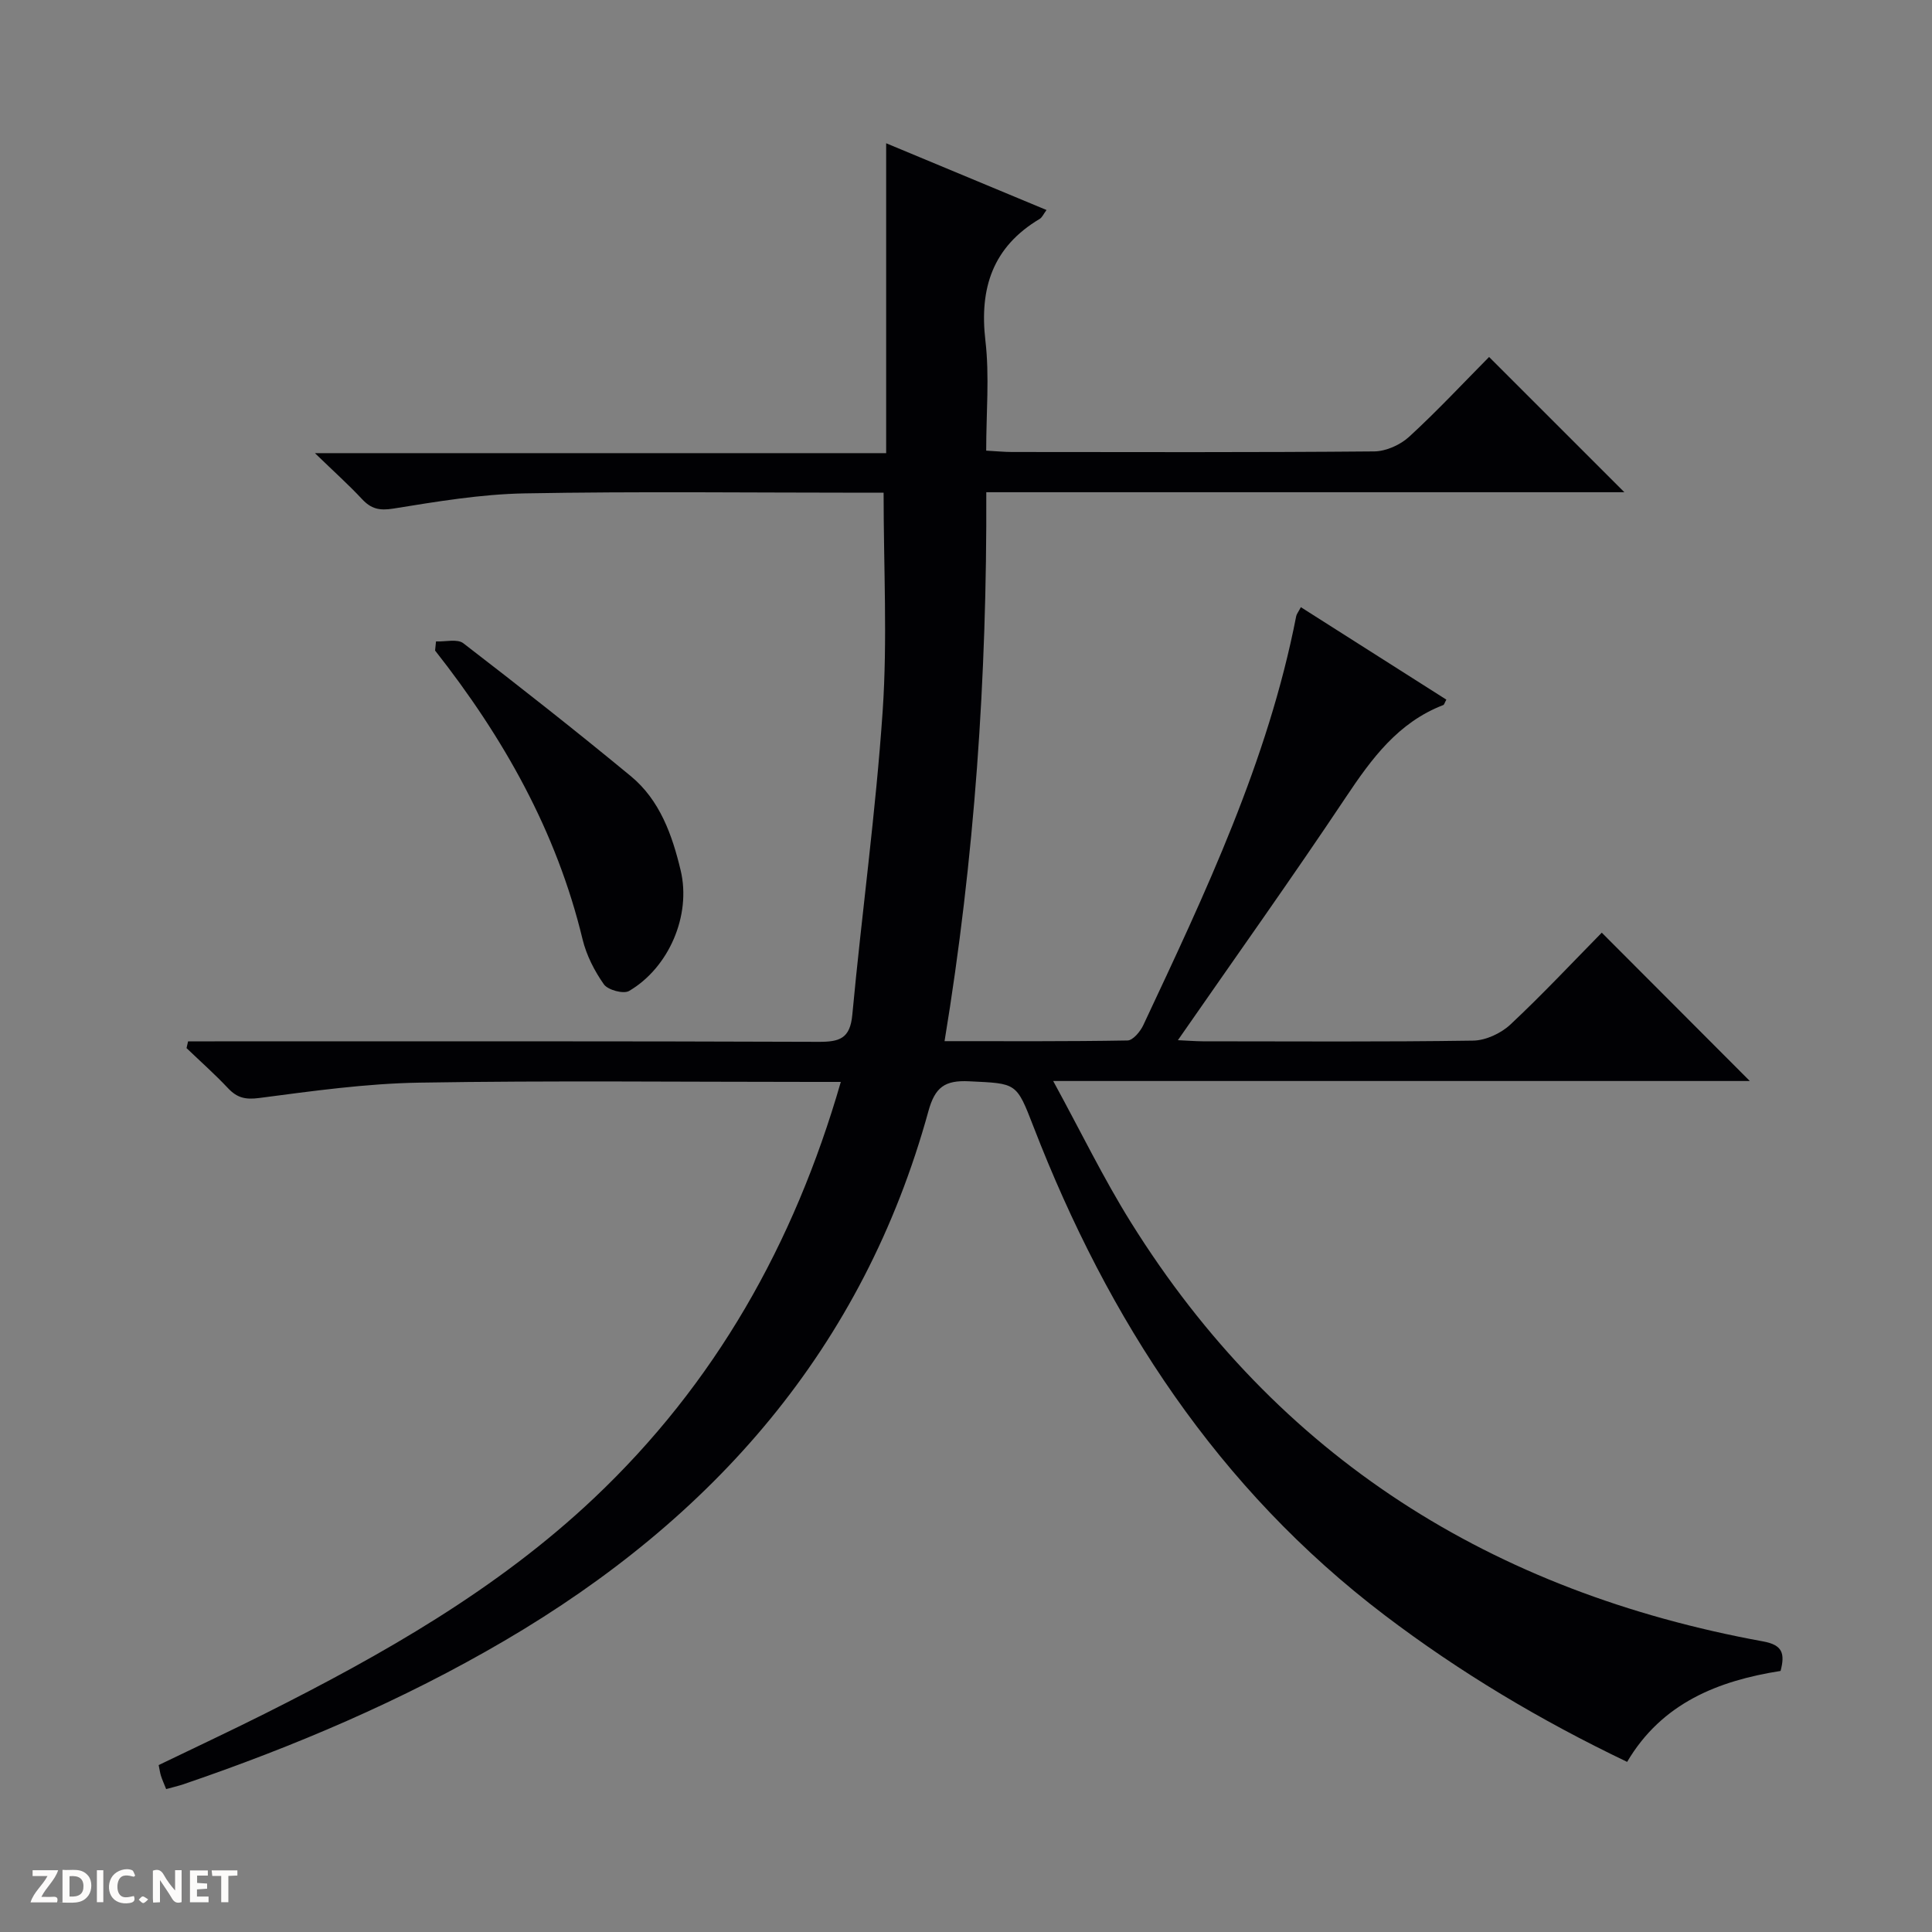 <svg enable-background="new 0 0 400 400" viewBox="0 0 400 400" xmlns="http://www.w3.org/2000/svg"><rect x="0" y="0" width="400" height="400" fill="#808080" stroke="none"/><g fill="#fcfbfa"><path d="m37.59 393.81c-.92.31-1.52.05-2-.78-.7-1.2-1.52-2.34-2.47-3.78v4.59c-.55.03-.95.05-1.41.07-.03-.37-.06-.64-.06-.91 0-1.91 0-3.81 0-5.7 1.13-.41 1.77-.03 2.29.91.62 1.11 1.38 2.14 2.31 3.19v-4.2h1.35v6.61z"/><path d="m12.94 393.88v-6.75c1.9.19 3.93-.54 5.37 1.29.8 1.01.78 2.88.03 3.97-1.37 1.97-3.4 1.51-6.4 1.49m2.45-1.22c2.04.12 2.92-.58 2.89-2.21-.03-1.51-.98-2.19-2.89-2z"/><path d="m11.81 393.87h-5.49c.68-2.18 2.47-3.48 3.51-5.45h-3.08v-1.21h5.29c-.71 2.13-2.44 3.48-3.47 5.51.86 0 1.63.04 2.39-.01.79-.05 1.14.21.85 1.16"/><path d="m39.33 393.86v-6.61h3.7v1.07h-2.22v1.52c.68.04 1.34.09 2.07.13v1.07c-.72.05-1.38.09-2.1.14v1.48h2.4v1.19h-3.85z"/><path d="m27.71 388.56c-1.15-.3-2.46-.61-3.1.64-.37.73-.41 1.93-.06 2.67.63 1.35 1.99.93 3.17.68.35.94-.01 1.32-.93 1.46-1.62.25-3.05-.27-3.76-1.48-.73-1.24-.6-3.03.31-4.17.88-1.11 2.71-1.7 4-1.16.32.13.44.74.65 1.12-.1.08-.19.16-.28.24"/><path d="m49.15 387.24v1.07c-.59.02-1.17.05-1.87.08v5.44h-1.48v-5.44h-1.85c-.05-.4-.08-.73-.13-1.15z"/><path d="m20.06 387.21h1.33v6.62h-1.33z"/><path d="m30.68 393.25c-.39.38-.8.79-1.05.76-.32-.05-.6-.45-.9-.7.26-.24.51-.64.8-.67.29-.04.62.3 1.15.61"/></g><path d="m34.4 370.41c-.48-1.2-.82-1.95-1.07-2.73-.2-.62-.28-1.29-.48-2.24 7.32-3.54 14.66-6.97 21.9-10.6 24.46-12.28 48.22-25.75 68.25-44.68 25-23.63 41.38-52.52 51.08-86.16-2.26 0-4.02 0-5.78 0-27.16 0-54.33-.3-81.48.15-11.07.18-22.15 1.74-33.16 3.18-2.88.38-4.59-.05-6.46-2.04-2.72-2.89-5.71-5.54-8.58-8.29.11-.47.21-.94.32-1.4h5.52c41.66 0 83.32-.06 124.98.1 4.35.02 6.56-.64 7.02-5.59 1.96-21 4.86-41.92 6.29-62.95 1-14.73.19-29.58.19-45.15-.71 0-2.29 0-3.88 0-23.5 0-47-.29-70.49.14-9.07.17-18.16 1.7-27.15 3.15-2.87.46-4.59.05-6.47-1.97-2.71-2.91-5.68-5.57-9.75-9.51h118.27c0-21.73 0-42.64 0-64.16 11.02 4.59 21.95 9.14 33.2 13.82-.64.86-.91 1.54-1.41 1.84-9.7 5.78-12.52 14.29-11.24 25.23.86 7.36.16 14.9.16 22.75 2.09.11 3.71.28 5.33.28 25 .02 49.99.1 74.99-.12 2.47-.02 5.44-1.36 7.28-3.06 5.87-5.39 11.31-11.24 16.52-16.49 9.54 9.54 18.77 18.77 28.01 28-43.49 0-87.51 0-132.11 0 .15 38.26-2.4 75.8-8.64 113.65 12.97 0 25.43.08 37.88-.14 1.12-.02 2.64-1.84 3.26-3.16 12.84-27.36 25.82-54.69 31.66-84.67.09-.46.43-.86.97-1.88 10.11 6.43 20.12 12.79 30.12 19.14-.35.63-.43 1.04-.63 1.12-9.35 3.6-14.83 11.08-20.17 19.08-11.16 16.72-22.84 33.1-34.78 50.31 2.04.09 3.59.22 5.14.23 18.66.01 37.33.14 55.99-.14 2.61-.04 5.74-1.5 7.69-3.31 6.68-6.25 12.94-12.95 18.94-19.04 10.47 10.49 20.63 20.67 30.65 30.71-47.03 0-94.87 0-144.23 0 5.71 10.45 10.4 20.14 16.07 29.23 30.41 48.79 74.92 76.57 130.93 86.8 3.96.72 4.56 2.45 3.6 6.11-12.88 2.03-24.56 6.6-31.77 18.83-17.97-8.6-34.62-18.54-50.16-30.34-34.59-26.27-57.25-61.13-72.73-101.13-3.58-9.26-3.49-8.96-13.33-9.44-5.05-.25-7.07 1.21-8.44 6.18-13.52 49.09-44.52 84.31-87.78 109.65-21.16 12.4-43.61 21.93-66.78 29.82-.99.31-1.96.53-3.26.89z" fill="#010104"/><path d="m90.27 132.8c1.92.09 4.42-.58 5.66.38 11.7 9 23.3 18.13 34.68 27.52 6.01 4.96 8.57 12.2 10.31 19.49 2.24 9.36-2.47 20.18-10.68 24.98-1.15.67-4.38-.2-5.21-1.37-1.96-2.78-3.62-6.03-4.42-9.34-5.39-22.38-16.42-41.85-30.53-59.77.07-.63.13-1.26.19-1.89z" fill="#010104"/></svg>